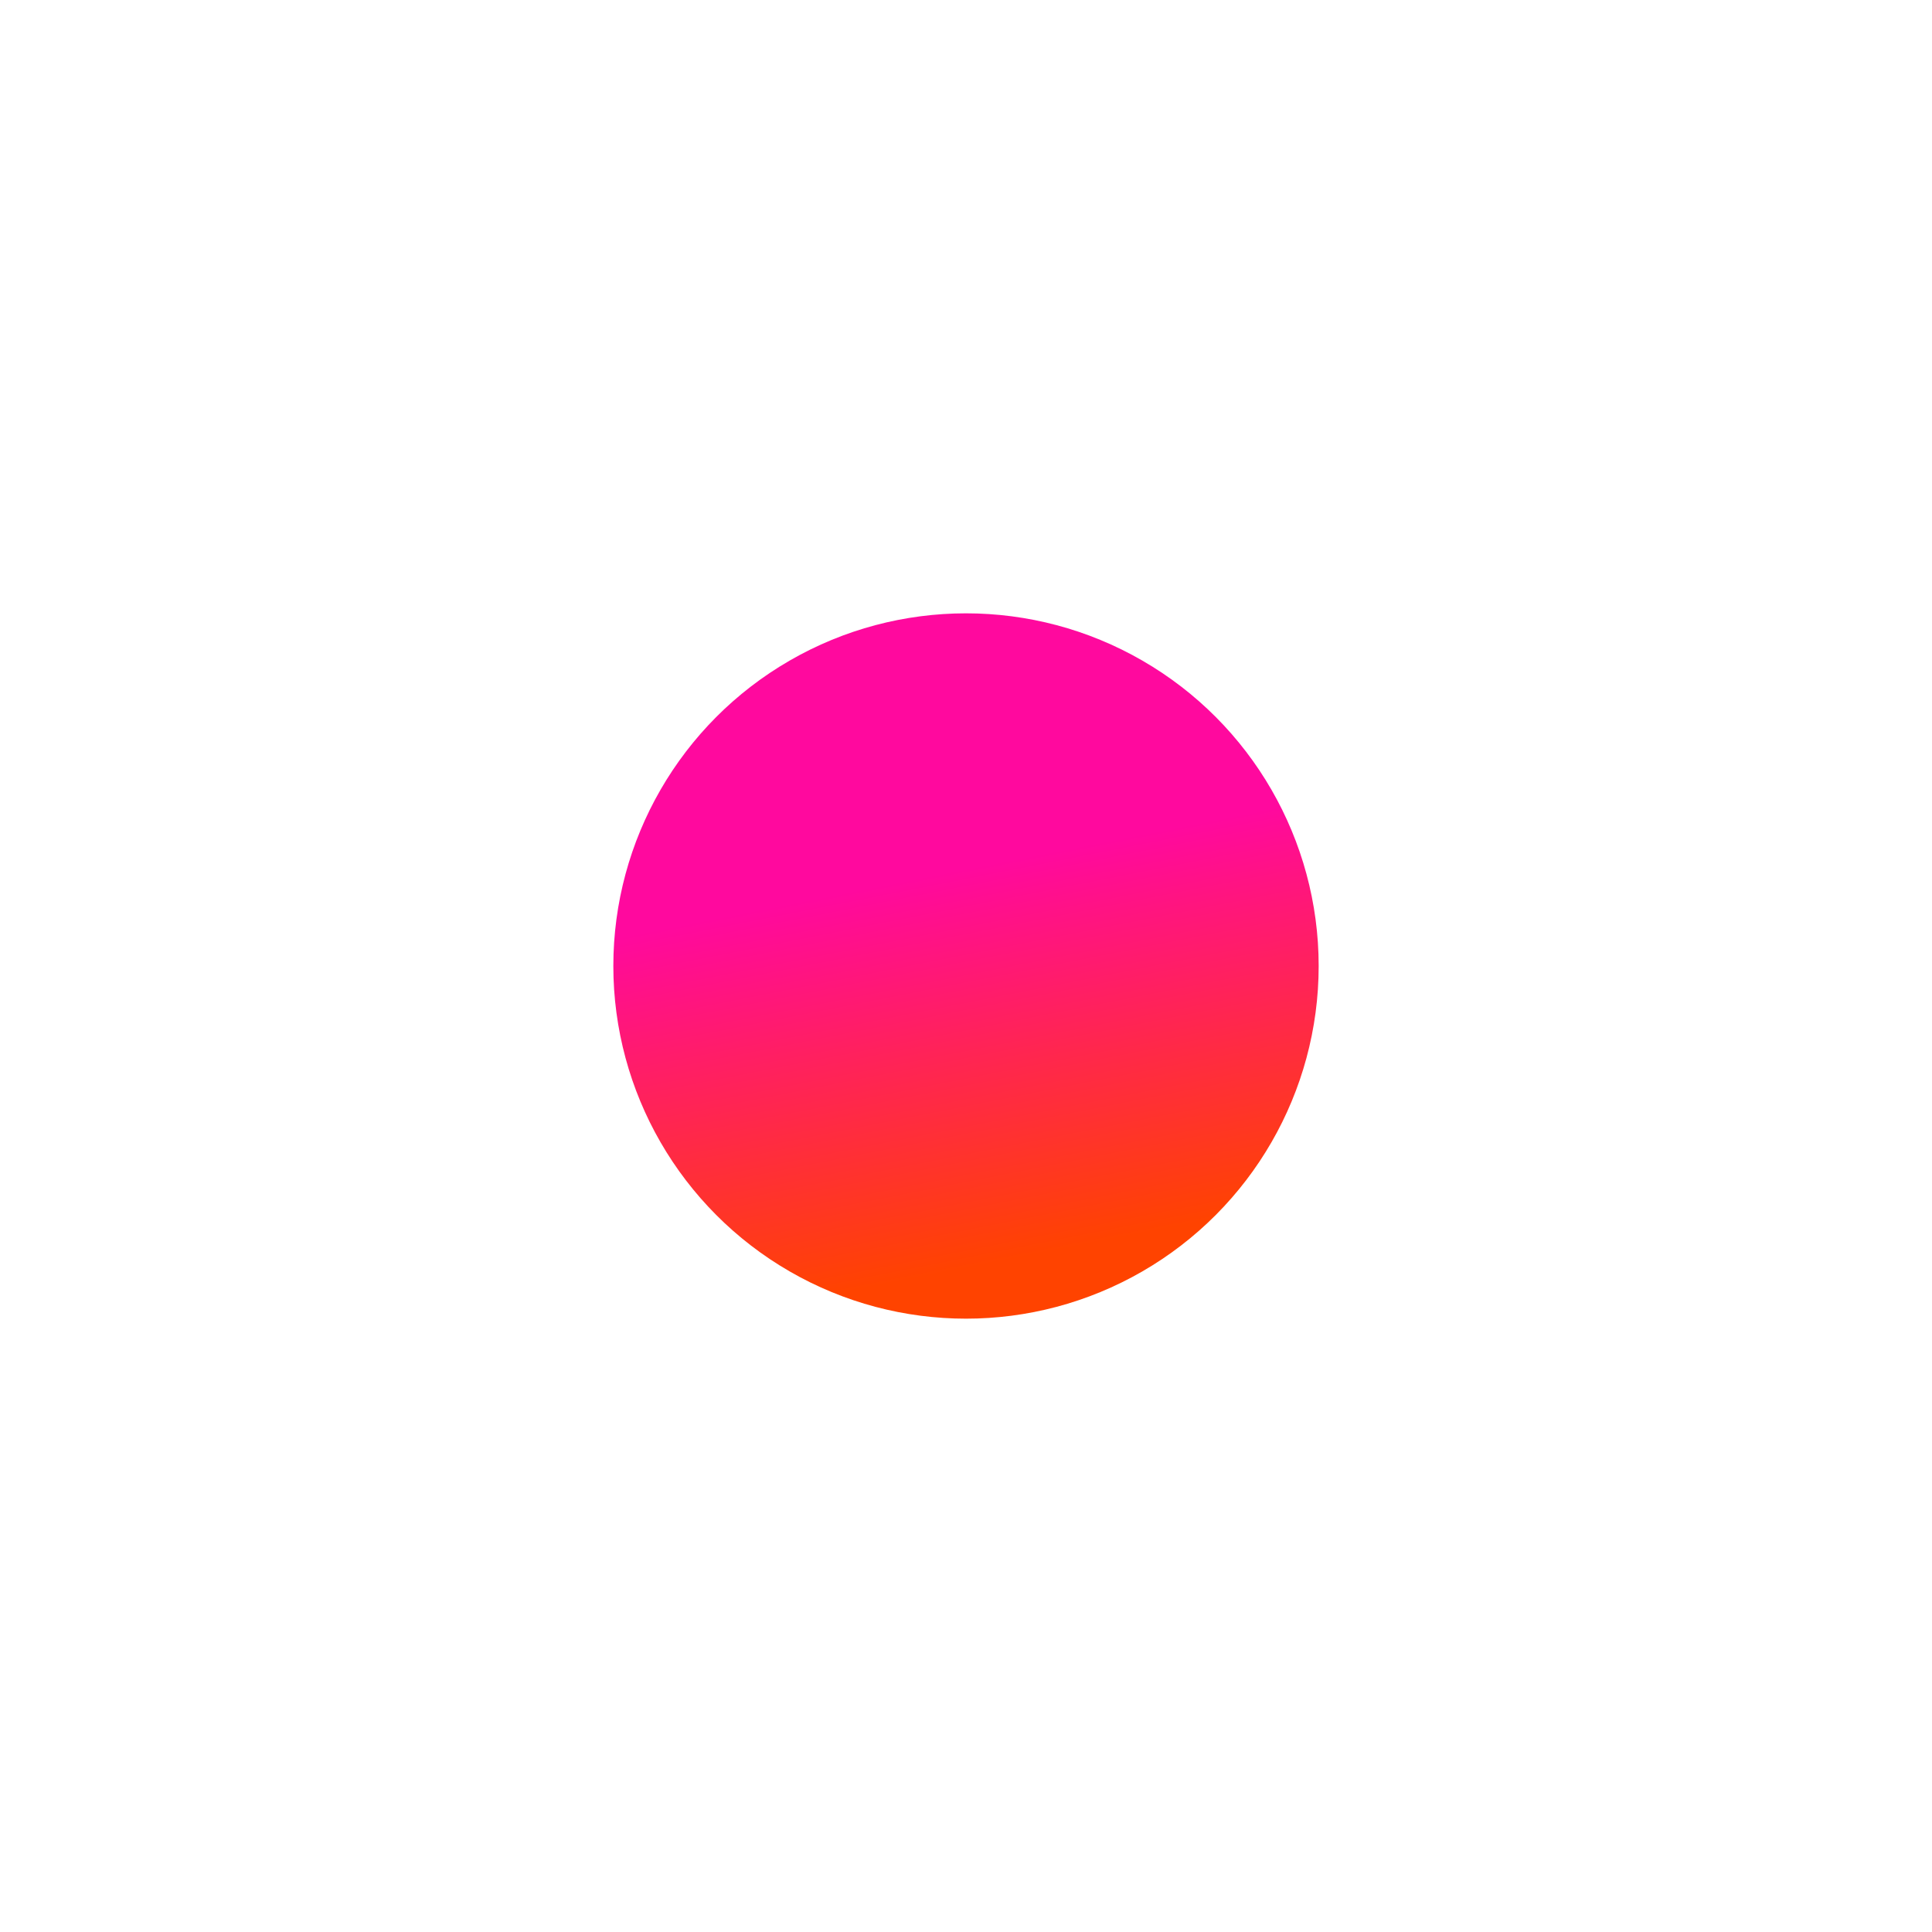 <?xml version="1.0" encoding="UTF-8"?> <svg xmlns="http://www.w3.org/2000/svg" width="315" height="315" viewBox="0 0 315 315" fill="none"> <g filter="url(#filter0_f)"> <circle cx="157.5" cy="157.5" r="57.5" fill="url(#paint0_linear)"></circle> </g> <defs> <filter id="filter0_f" x="0" y="0" width="315" height="315" filterUnits="userSpaceOnUse" color-interpolation-filters="sRGB"> <feFlood flood-opacity="0" result="BackgroundImageFix"></feFlood> <feBlend mode="normal" in="SourceGraphic" in2="BackgroundImageFix" result="shape"></feBlend> <feGaussianBlur stdDeviation="50" result="effect1_foregroundBlur"></feGaussianBlur> </filter> <linearGradient id="paint0_linear" x1="157.487" y1="100" x2="177.757" y2="202.759" gradientUnits="userSpaceOnUse"> <stop offset="0.39" stop-color="#FF099E"></stop> <stop offset="1" stop-color="#FF4300"></stop> <stop offset="1" stop-color="#FF4300"></stop> </linearGradient> </defs> </svg> 